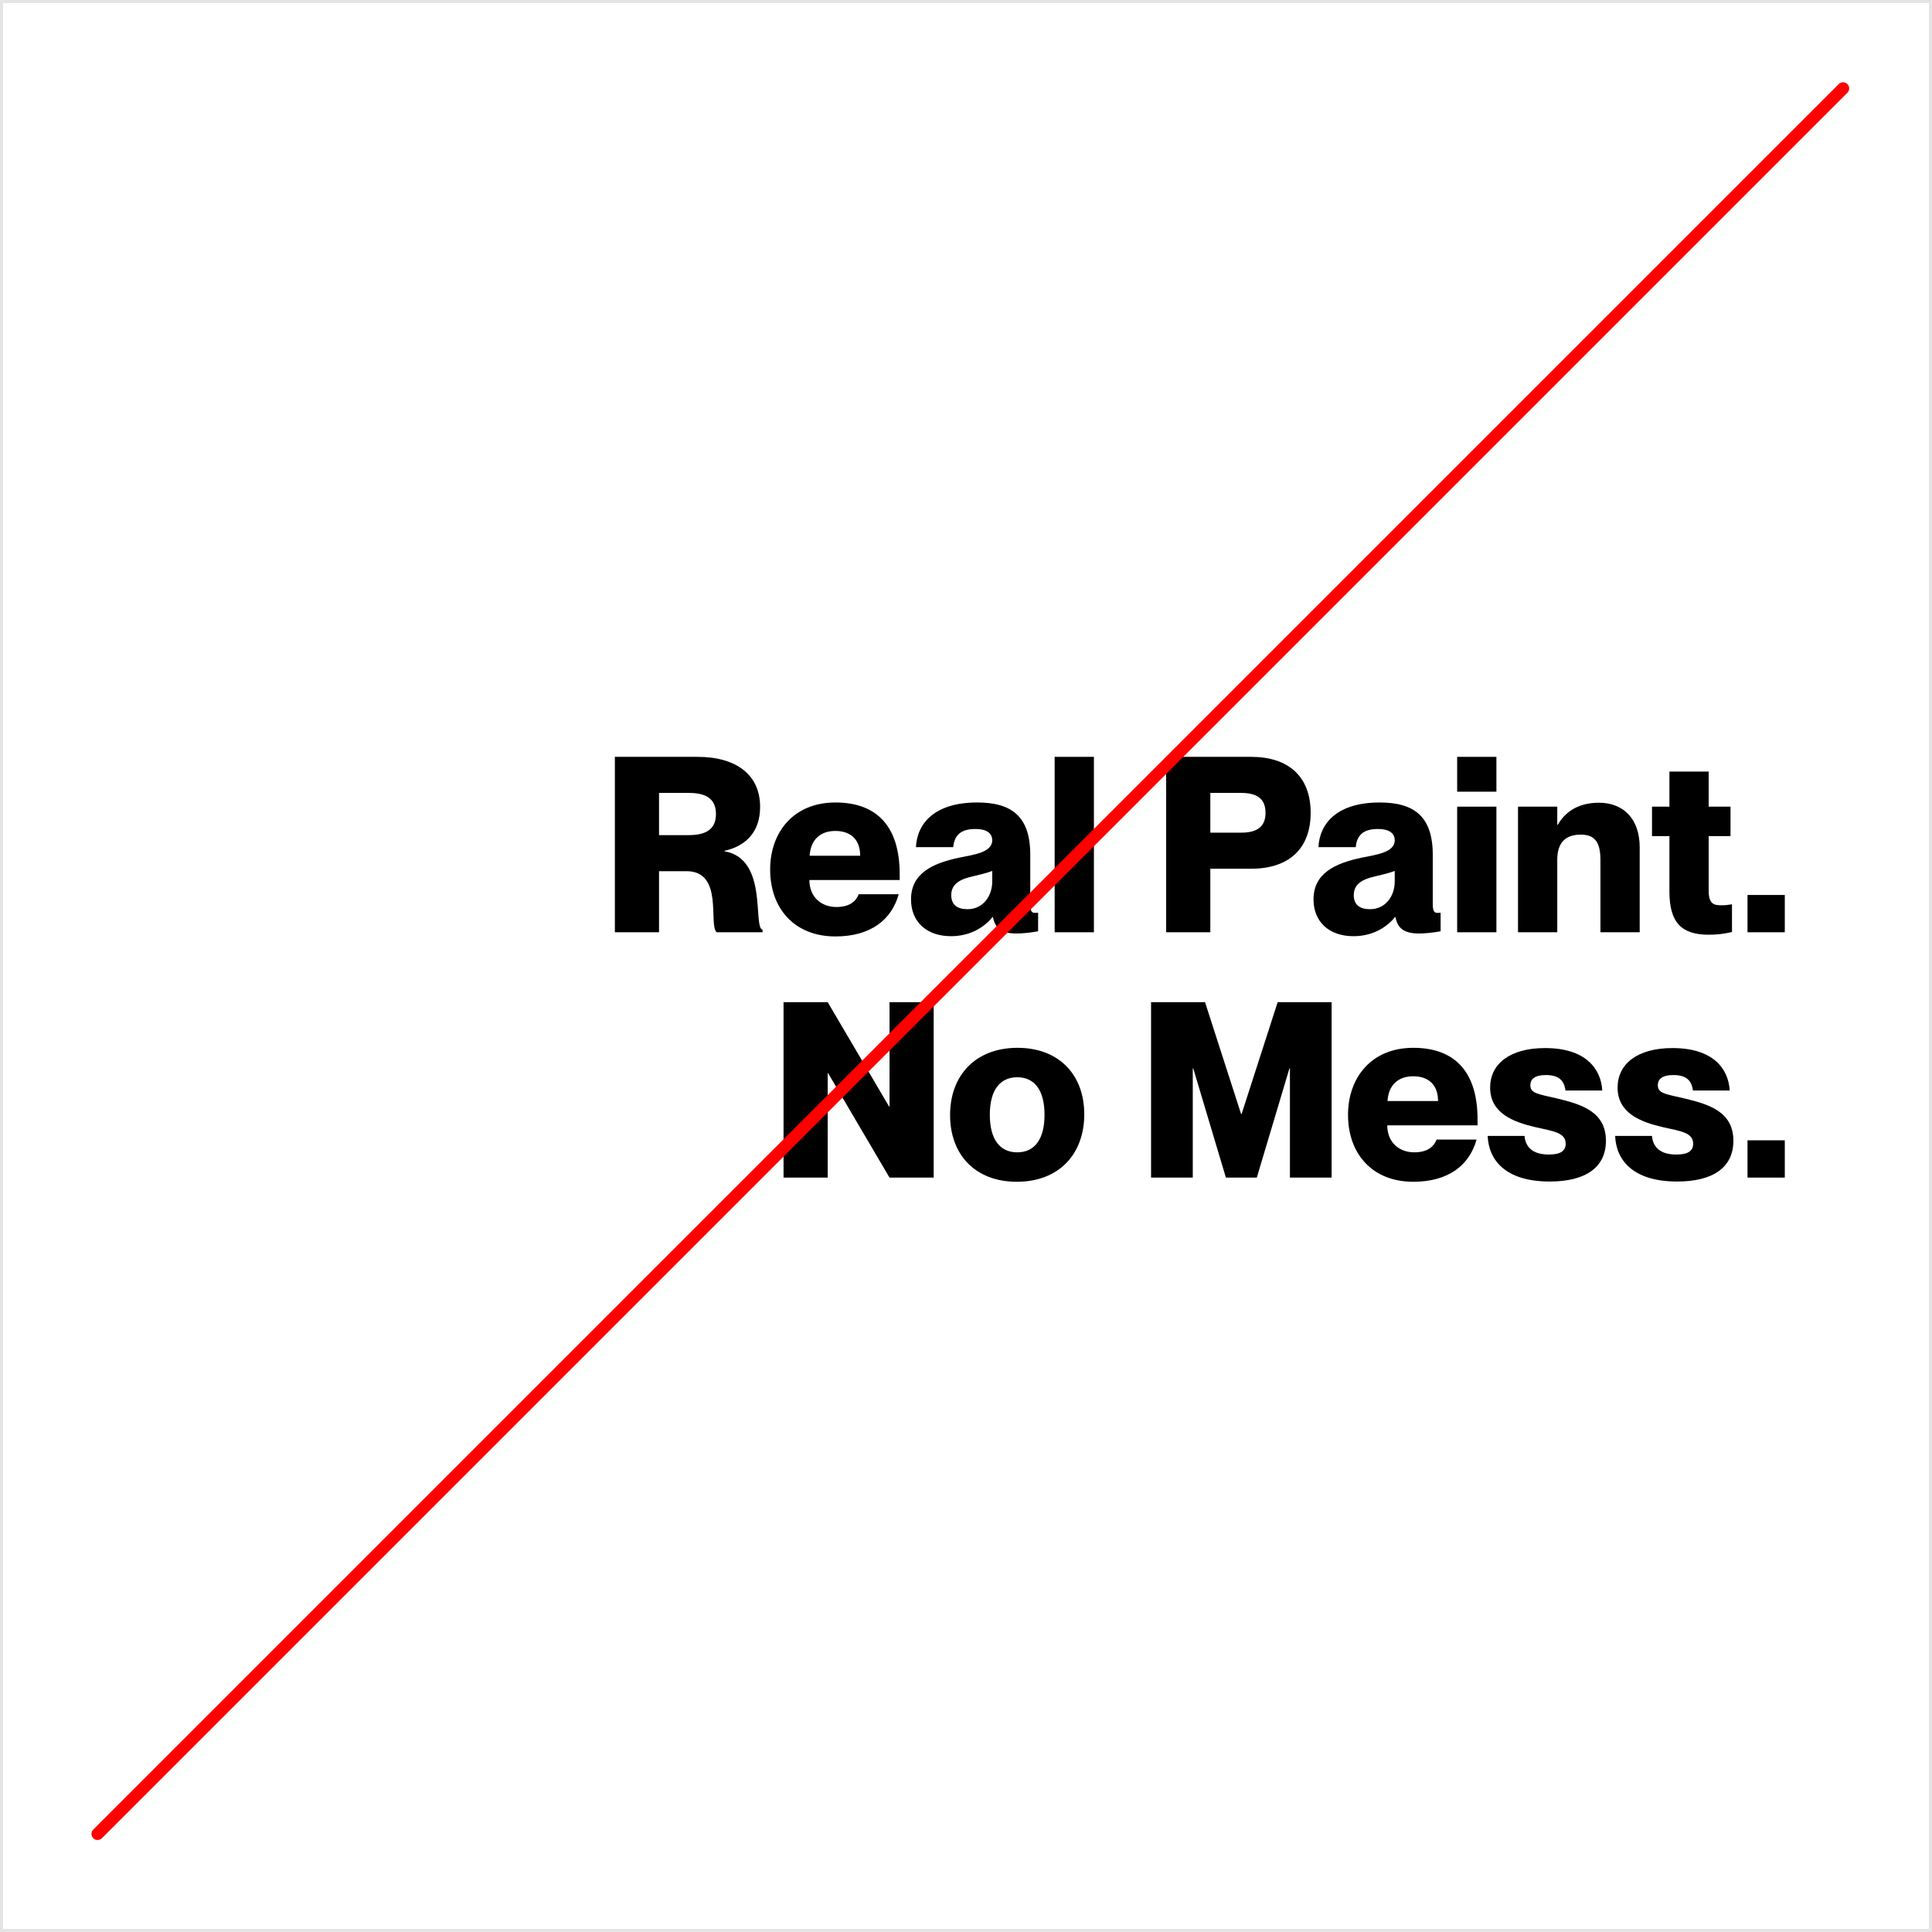 <svg width="630" height="630" viewBox="0 0 630 630" fill="none" xmlns="http://www.w3.org/2000/svg">
<path d="M200.503 304H214.903V284.08H223.863C236.103 284.08 230.903 301.6 233.703 304H248.663V303.2C245.383 302.24 250.583 280.08 236.263 277.6V277.44C243.383 275.84 247.863 271.12 247.863 263.12C247.863 252.72 240.183 246.8 227.463 246.8H200.503V304ZM214.903 272.32V258.56H224.663C230.423 258.56 233.463 260.64 233.463 265.44C233.463 270.24 230.423 272.32 224.663 272.32H214.903Z" fill="black"/>
<path d="M272.415 305.36C283.935 305.36 290.735 299.92 293.055 291.6H280.015C279.215 293.68 277.295 295.76 272.735 295.76C267.935 295.76 263.935 292.64 263.935 286.96H293.375V285.04C293.375 269.92 286.335 261.68 272.415 261.68C258.655 261.68 251.135 271.52 251.135 283.52C251.135 296.32 259.135 305.36 272.415 305.36ZM264.015 279.04C264.335 273.76 267.535 270.96 272.415 270.96C277.375 270.96 280.495 273.76 280.495 279.04H264.015Z" fill="black"/>
<path d="M310.114 305.28C316.034 305.28 320.754 302.64 323.634 299.04H323.794C324.434 302.48 326.354 304.4 331.474 304.4C333.314 304.4 335.954 304.16 338.514 303.68V297.6C338.034 297.68 337.794 297.68 337.474 297.68C336.194 297.68 335.954 296.72 335.954 294.56V278.72C335.954 266.16 329.794 261.68 318.674 261.68C304.834 261.68 299.074 268.4 298.674 276.24H310.834C311.234 272.24 313.394 270.32 318.114 270.32C321.794 270.32 323.554 271.76 323.554 274C323.554 278.08 317.234 278.72 312.754 279.68C304.034 281.52 297.074 284.8 297.074 293.28C297.074 300.56 302.114 305.28 310.114 305.28ZM310.194 291.92C310.194 289.04 311.874 287.04 316.594 285.92C319.954 285.12 321.874 284.64 323.554 284V287.44C323.554 292.16 320.594 296.48 315.474 296.48C312.194 296.48 310.194 295.04 310.194 291.92Z" fill="black"/>
<path d="M343.91 304H356.71V246.8H343.91V304Z" fill="black"/>
<path d="M380.269 304H394.669V283.28H408.029C419.949 283.28 427.389 277.04 427.389 265.04C427.389 253.04 419.949 246.8 408.029 246.8H380.269V304ZM394.669 271.52V258.56H404.669C409.629 258.56 412.669 260.24 412.669 265.04C412.669 269.84 409.629 271.52 404.669 271.52H394.669Z" fill="black"/>
<path d="M441.364 305.28C447.284 305.28 452.004 302.64 454.884 299.04H455.044C455.684 302.48 457.604 304.4 462.724 304.4C464.564 304.4 467.204 304.16 469.764 303.68V297.6C469.284 297.68 469.044 297.68 468.724 297.68C467.444 297.68 467.204 296.72 467.204 294.56V278.72C467.204 266.16 461.044 261.68 449.924 261.68C436.084 261.68 430.324 268.4 429.924 276.24H442.084C442.484 272.24 444.644 270.32 449.364 270.32C453.044 270.32 454.804 271.76 454.804 274C454.804 278.08 448.484 278.72 444.004 279.68C435.284 281.52 428.324 284.8 428.324 293.28C428.324 300.56 433.364 305.28 441.364 305.28ZM441.444 291.92C441.444 289.04 443.124 287.04 447.844 285.92C451.204 285.12 453.124 284.64 454.804 284V287.44C454.804 292.16 451.844 296.48 446.724 296.48C443.444 296.48 441.444 295.04 441.444 291.92Z" fill="black"/>
<path d="M475.16 304H487.96V263.04H475.16V304ZM475.16 258.16H487.96V246.8H475.16V258.16Z" fill="black"/>
<path d="M521.884 280.4V304H534.684V276.32C534.684 266.96 529.324 261.76 521.404 261.76C514.124 261.76 510.124 265.2 507.964 268.96H507.804V263.04H495.004V304H507.804V280.32C507.804 274.64 510.604 272.16 515.484 272.16C519.724 272.16 521.884 274.24 521.884 280.4Z" fill="black"/>
<path d="M557.178 304.8C559.738 304.8 562.058 304.56 564.778 303.92V294.88C563.258 295.12 562.538 295.2 561.338 295.2C558.858 295.2 557.178 294.8 557.178 290.4V272.64H564.298V263.04H557.178V251.6H544.378V263.04H538.698V272.64H544.378V290.72C544.378 300.72 548.218 304.8 557.178 304.8Z" fill="black"/>
<path d="M569.837 304H581.997V291.84H569.837V304Z" fill="black"/>
<path d="M255.503 384H269.903V350H270.063L290.063 384H304.463V326.8H290.063V360.8H289.903L269.903 326.8H255.503V384Z" fill="black"/>
<path d="M331.567 385.36C345.327 385.36 353.567 376.32 353.567 363.36C353.567 350.48 345.327 341.68 331.807 341.68C318.047 341.68 309.807 350.72 309.807 363.6C309.807 376.56 318.047 385.36 331.567 385.36ZM322.767 363.52C322.767 355.6 325.967 351.28 331.727 351.28C337.407 351.28 340.607 355.6 340.607 363.52C340.607 371.44 337.407 375.76 331.727 375.76C325.967 375.76 322.767 371.44 322.767 363.52Z" fill="black"/>
<path d="M375.347 384H388.947V348.4H389.107L399.747 384H409.827L420.467 348.4H420.627V384H434.227V326.8H416.627L404.867 363.28H404.707L392.947 326.8H375.347V384Z" fill="black"/>
<path d="M460.852 385.36C472.372 385.36 479.172 379.92 481.492 371.6H468.452C467.652 373.68 465.732 375.76 461.172 375.76C456.372 375.76 452.372 372.64 452.372 366.96H481.812V365.04C481.812 349.92 474.772 341.68 460.852 341.68C447.092 341.68 439.572 351.52 439.572 363.52C439.572 376.32 447.572 385.36 460.852 385.36ZM452.452 359.04C452.772 353.76 455.972 350.96 460.852 350.96C465.812 350.96 468.932 353.76 468.932 359.04H452.452Z" fill="black"/>
<path d="M505.352 385.28C517.192 385.28 523.672 380.56 523.672 372C523.672 362.48 515.672 360.08 507.592 358.16C501.432 356.72 499.032 356.56 499.032 353.84C499.032 351.84 500.552 350.56 504.072 350.56C508.312 350.56 510.072 352.32 510.472 355.6H522.472C522.072 348.4 516.952 341.76 503.832 341.76C492.312 341.76 485.912 346.96 485.912 354.64C485.912 362.96 493.352 365.84 500.552 367.52C506.472 368.88 510.552 369.28 510.552 372.96C510.552 375.28 508.872 376.48 505.112 376.48C500.232 376.48 497.512 374.48 497.112 370.4H485.112C485.432 378.4 491.032 385.28 505.352 385.28Z" fill="black"/>
<path d="M546.914 385.28C558.754 385.28 565.234 380.56 565.234 372C565.234 362.48 557.234 360.08 549.154 358.16C542.994 356.72 540.594 356.56 540.594 353.84C540.594 351.84 542.114 350.56 545.634 350.56C549.874 350.56 551.634 352.32 552.034 355.6H564.034C563.634 348.4 558.514 341.76 545.394 341.76C533.874 341.76 527.474 346.96 527.474 354.64C527.474 362.96 534.914 365.84 542.114 367.52C548.034 368.88 552.114 369.28 552.114 372.96C552.114 375.28 550.434 376.48 546.674 376.48C541.794 376.48 539.074 374.48 538.674 370.4H526.674C526.994 378.4 532.594 385.28 546.914 385.28Z" fill="black"/>
<path d="M569.837 384H581.997V371.84H569.837V384Z" fill="black"/>
<path fill-rule="evenodd" clip-rule="evenodd" d="M629 1H1V629H629V1ZM0 0V630H630V0H0Z" fill="#E4E4E4"/>
<path fill-rule="evenodd" clip-rule="evenodd" d="M602.414 27.414C603.195 28.195 603.195 29.462 602.414 30.243L33.242 599.414C32.461 600.195 31.195 600.195 30.414 599.414C29.633 598.633 29.633 597.367 30.414 596.586L599.585 27.414C600.367 26.633 601.633 26.633 602.414 27.414Z" fill="#FF0000"/>
</svg>
